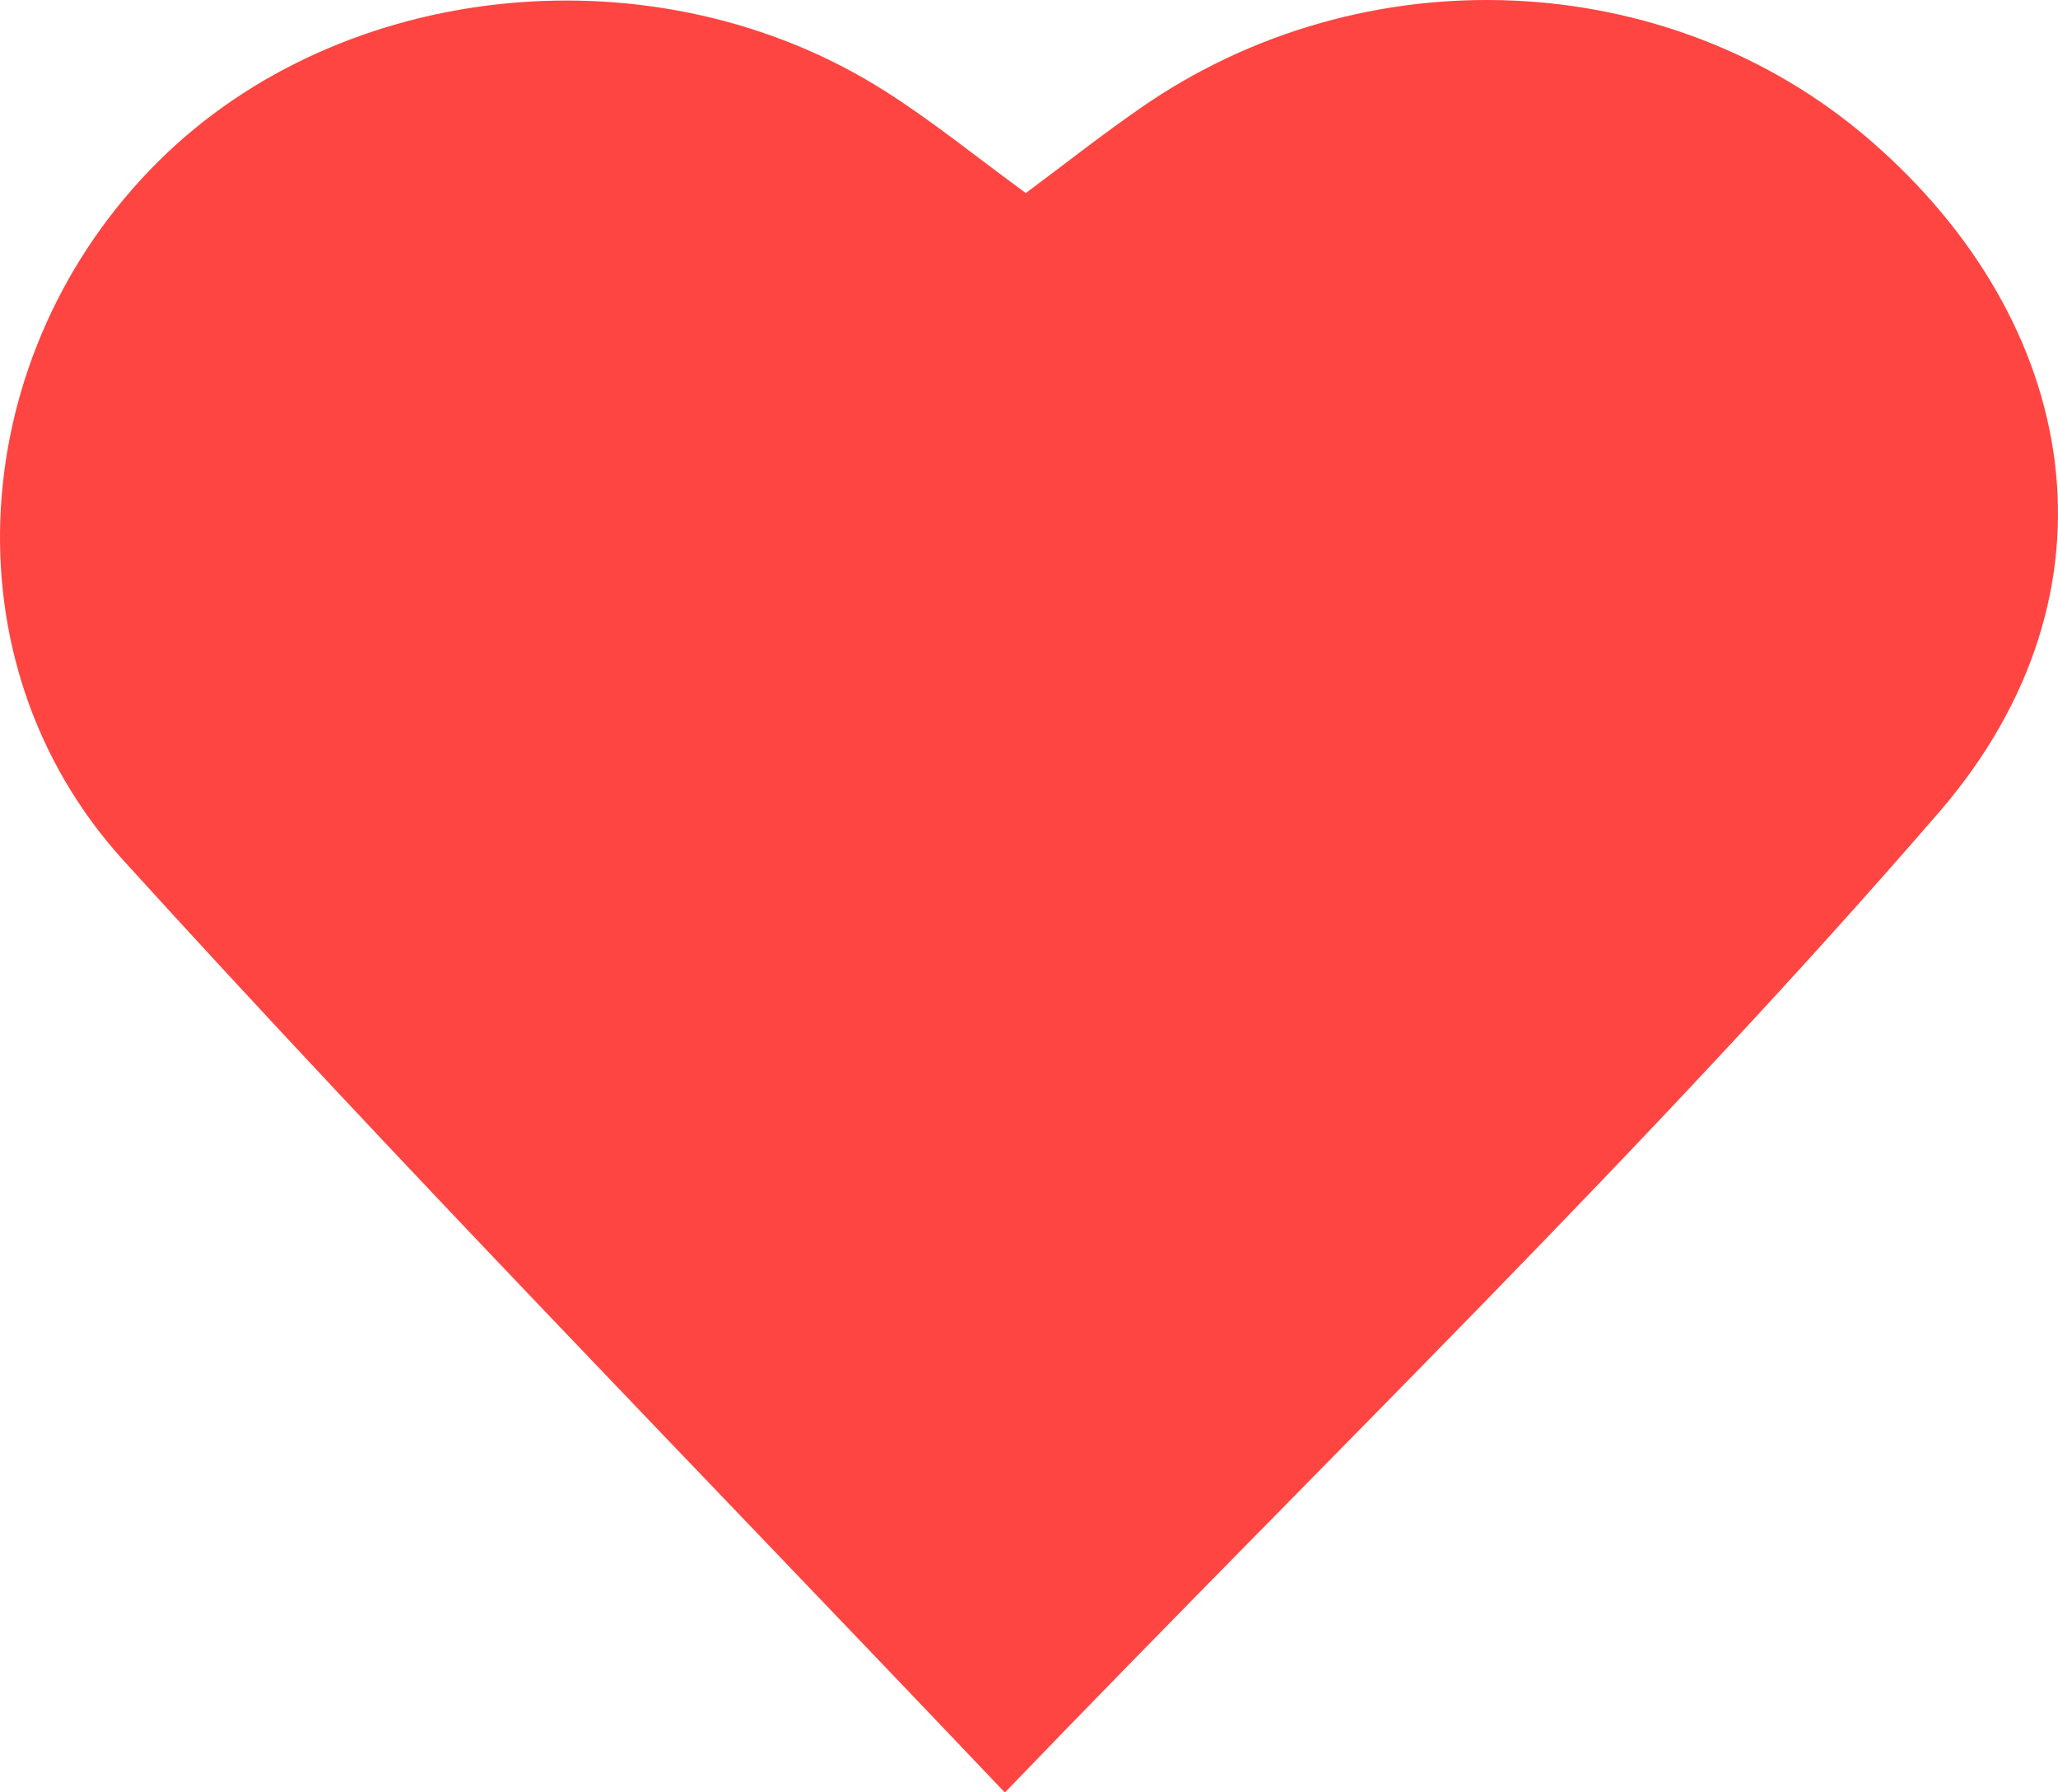 <svg width="31" height="27" viewBox="0 0 31 27" fill="none" xmlns="http://www.w3.org/2000/svg">
<path d="M15.134 27C10.416 22.034 6.045 17.571 1.857 12.959C-0.869 9.956 -0.51 5.306 2.386 2.431C5.158 -0.326 9.904 -0.798 13.318 1.364C14.024 1.809 14.667 2.334 15.452 2.908C16.016 2.49 16.585 2.039 17.182 1.626C20.546 -0.712 25.132 -0.508 28.16 2.104C31.335 4.844 32.075 8.91 29.213 12.23C24.865 17.26 20.033 21.916 15.139 27H15.134Z" fill="#FF4542"/>
</svg>
